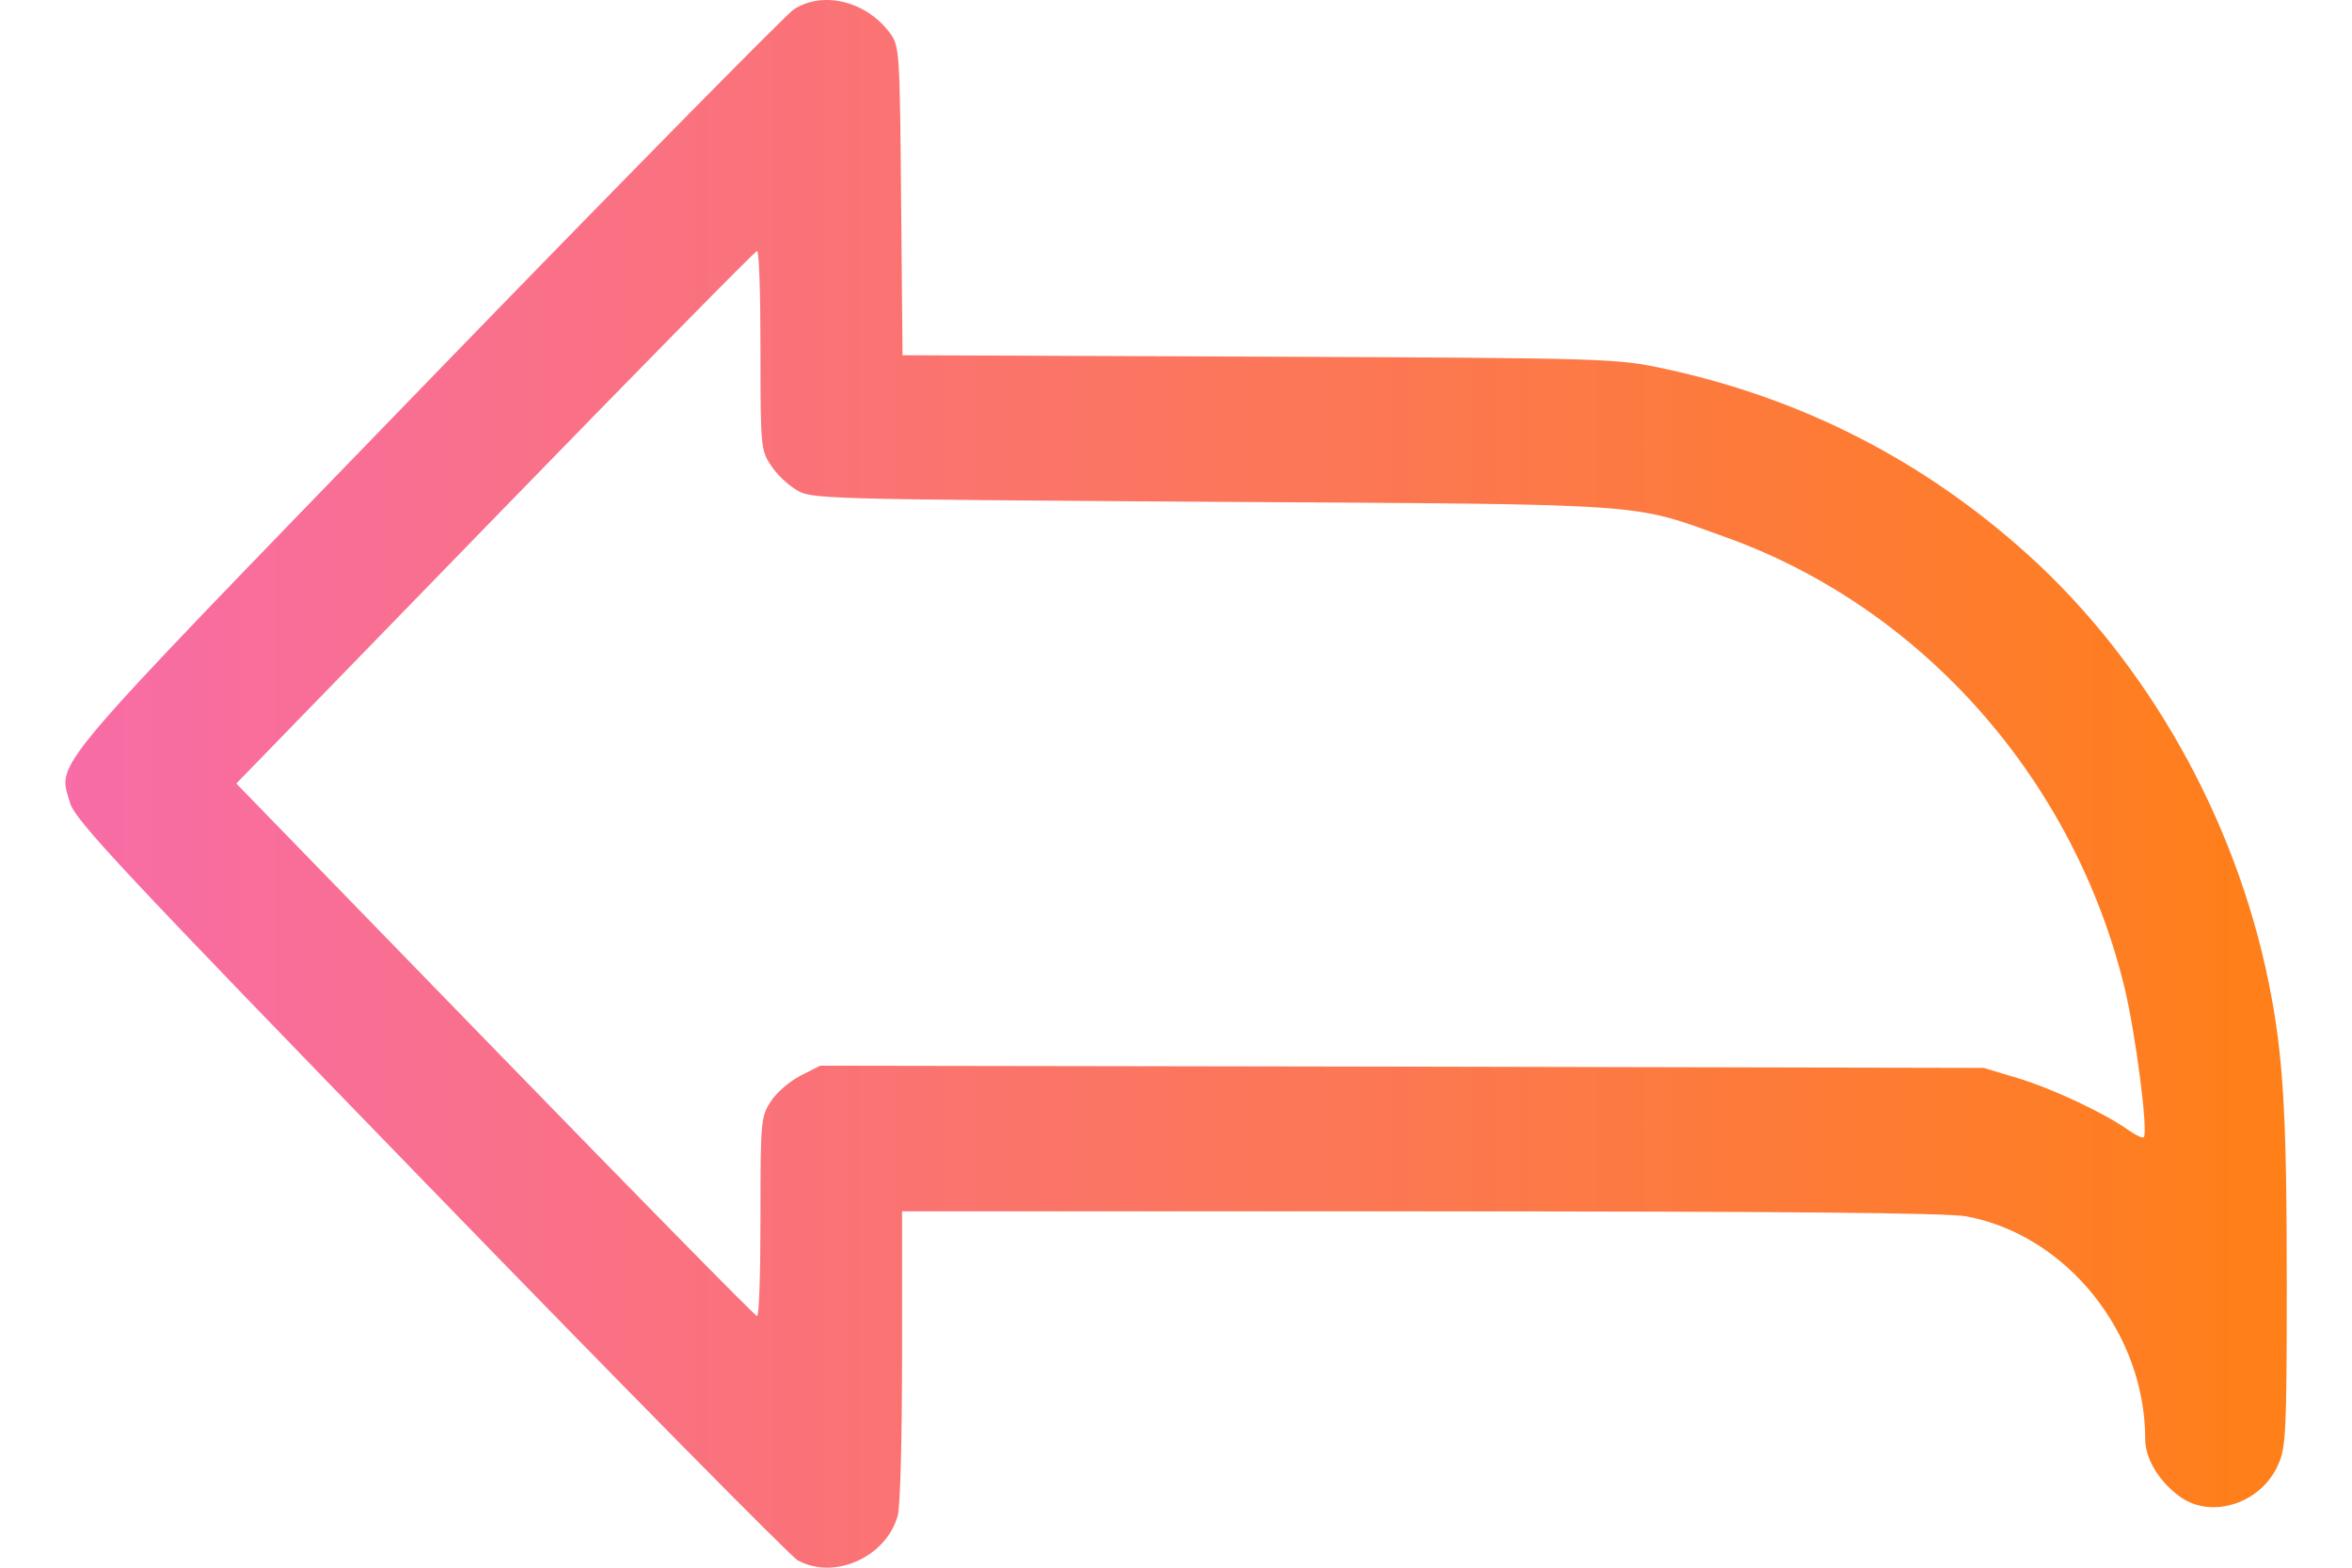 <svg width="15" height="10" viewBox="0 0 15 10" fill="none" xmlns="http://www.w3.org/2000/svg">
<path d="M5.062 0.06C5.017 0.089 3.964 1.157 2.729 2.432C0.26 4.981 0.37 4.85 0.446 5.12C0.477 5.23 0.765 5.538 2.743 7.576C3.987 8.859 5.042 9.927 5.087 9.953C5.321 10.081 5.651 9.933 5.725 9.669C5.742 9.614 5.753 9.161 5.753 8.65V7.727H9.062C11.319 7.727 12.425 7.736 12.541 7.759C13.179 7.878 13.681 8.502 13.681 9.178C13.681 9.306 13.771 9.454 13.907 9.55C14.11 9.692 14.423 9.588 14.53 9.341C14.578 9.233 14.584 9.135 14.584 8.188C14.584 7.088 14.561 6.725 14.468 6.264C14.256 5.222 13.698 4.229 12.933 3.538C12.267 2.937 11.494 2.542 10.62 2.353C10.312 2.287 10.284 2.284 8.033 2.275L5.756 2.266L5.747 1.282C5.739 0.339 5.736 0.295 5.68 0.217C5.53 0.008 5.251 -0.062 5.062 0.06ZM4.85 2.237C4.85 2.847 4.853 2.873 4.915 2.966C4.949 3.021 5.022 3.091 5.076 3.123C5.172 3.184 5.217 3.184 7.728 3.201C10.575 3.218 10.394 3.207 11.015 3.43C12.267 3.883 13.232 4.981 13.551 6.307C13.622 6.606 13.701 7.222 13.672 7.254C13.664 7.262 13.622 7.242 13.576 7.21C13.427 7.103 13.094 6.946 12.874 6.879L12.651 6.812L8.941 6.804L5.231 6.798L5.104 6.862C5.034 6.899 4.949 6.972 4.915 7.027C4.853 7.123 4.85 7.149 4.85 7.759C4.85 8.11 4.842 8.395 4.828 8.395C4.816 8.395 4.066 7.631 3.157 6.696L1.507 4.998L3.157 3.3C4.066 2.365 4.816 1.601 4.828 1.601C4.842 1.601 4.85 1.886 4.85 2.237Z" fill="url(#paint0_linear_1670_56)"/>
<defs>
<linearGradient id="paint0_linear_1670_56" x1="0.417" y1="5" x2="14.584" y2="5" gradientUnits="userSpaceOnUse">
<stop stop-color="#F86CA7"/>
<stop offset="1" stop-color="#FF7F18"/>
</linearGradient>
</defs>
</svg>

